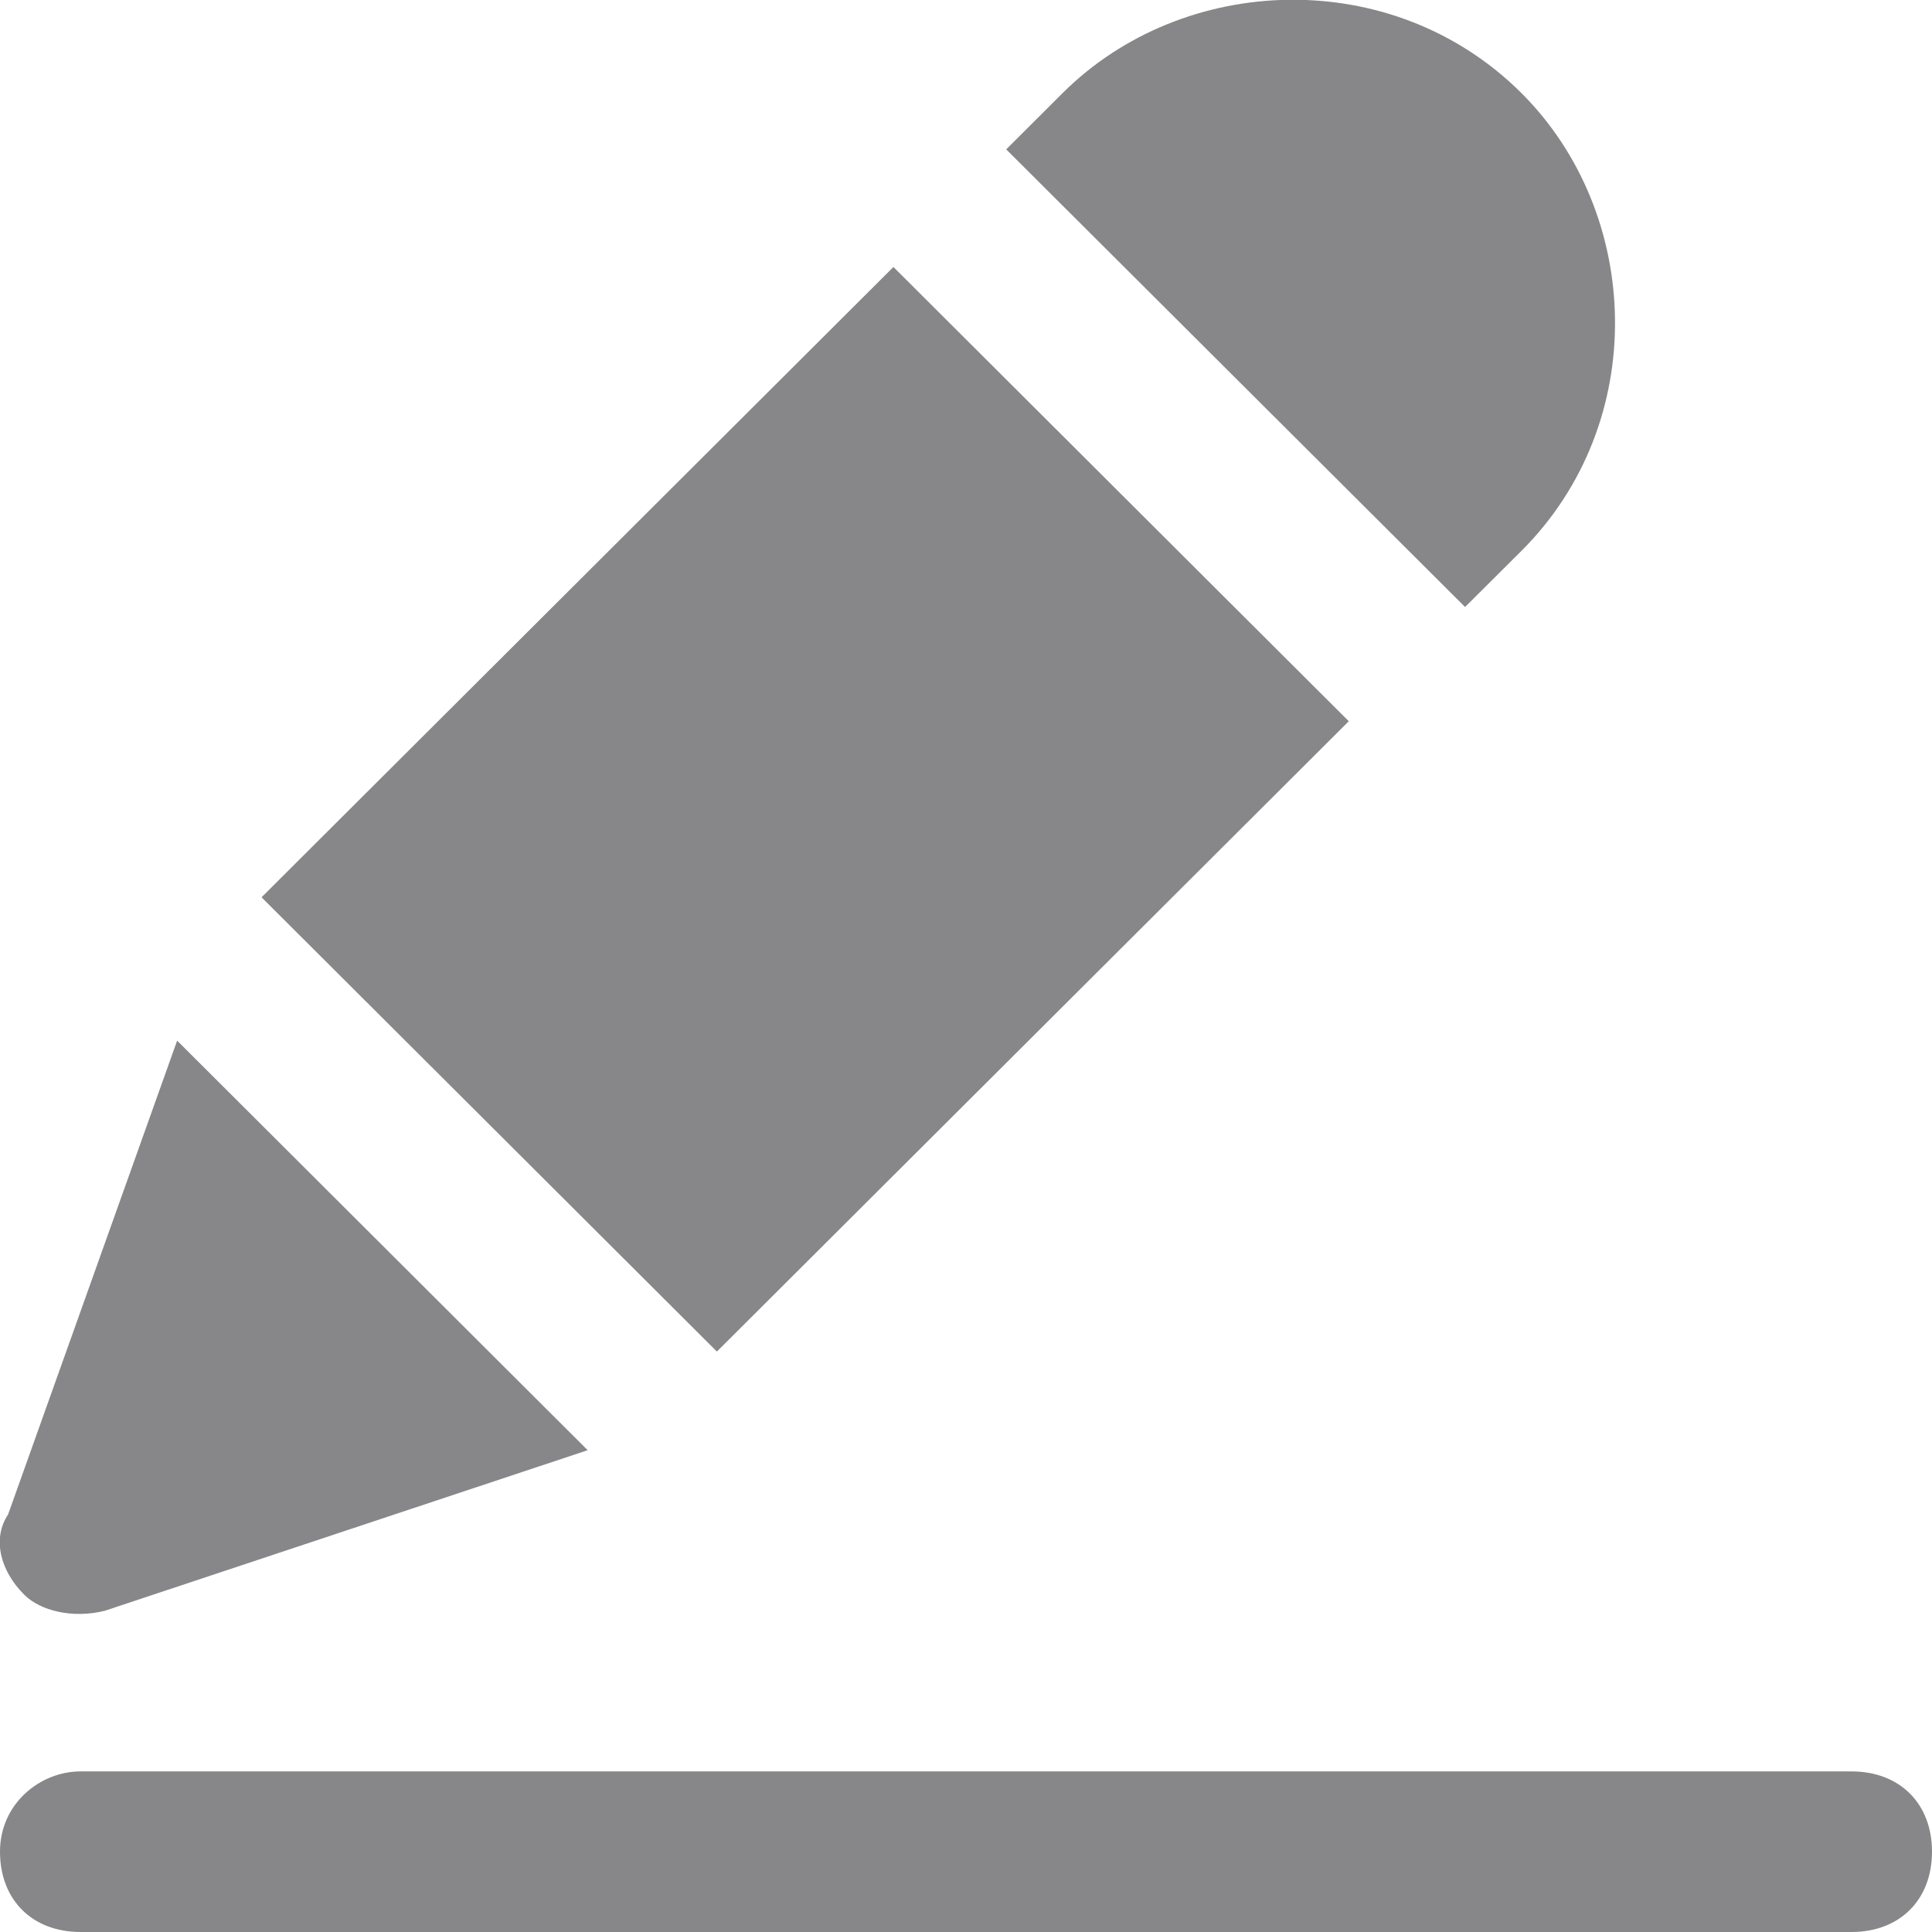 <svg width="16" height="16" viewBox="0 0 16 16" fill="none" xmlns="http://www.w3.org/2000/svg">
<g id="Livello_1" clip-path="url(#clip0_1235_4059)">
<path id="Vector" d="M0.667 14.67H15.333C15.733 14.67 16 14.936 16 15.335C16 15.734 15.733 16 15.333 16H0.667C0.267 16 0 15.734 0 15.335C0 14.936 0.333 14.67 0.667 14.67Z" fill="#878789"/>
<path id="Vector_2" d="M12.133 5.027L8.333 1.237L8.8 0.771C9.8 -0.226 11.533 -0.293 12.6 0.771C13.6 1.769 13.666 3.498 12.6 4.562L12.133 5.027Z" fill="#878789"/>
<path id="Vector_3" d="M7.399 2.211L11.17 5.973L5.937 11.193L2.166 7.431L7.399 2.211Z" fill="#878789"/>
<path id="Vector_4" d="M0.867 13.34C0.601 13.406 0.334 13.34 0.201 13.207C0.001 13.008 -0.066 12.742 0.067 12.542L1.467 8.618L4.867 12.01L0.867 13.34Z" fill="#878789"/>
</g>
<defs>
<clipPath id="clip0_1235_4059">
<rect width="16" height="16" fill="white" transform="matrix(-1 0 0 1 16 0)"/>
</clipPath>
</defs>
</svg>
